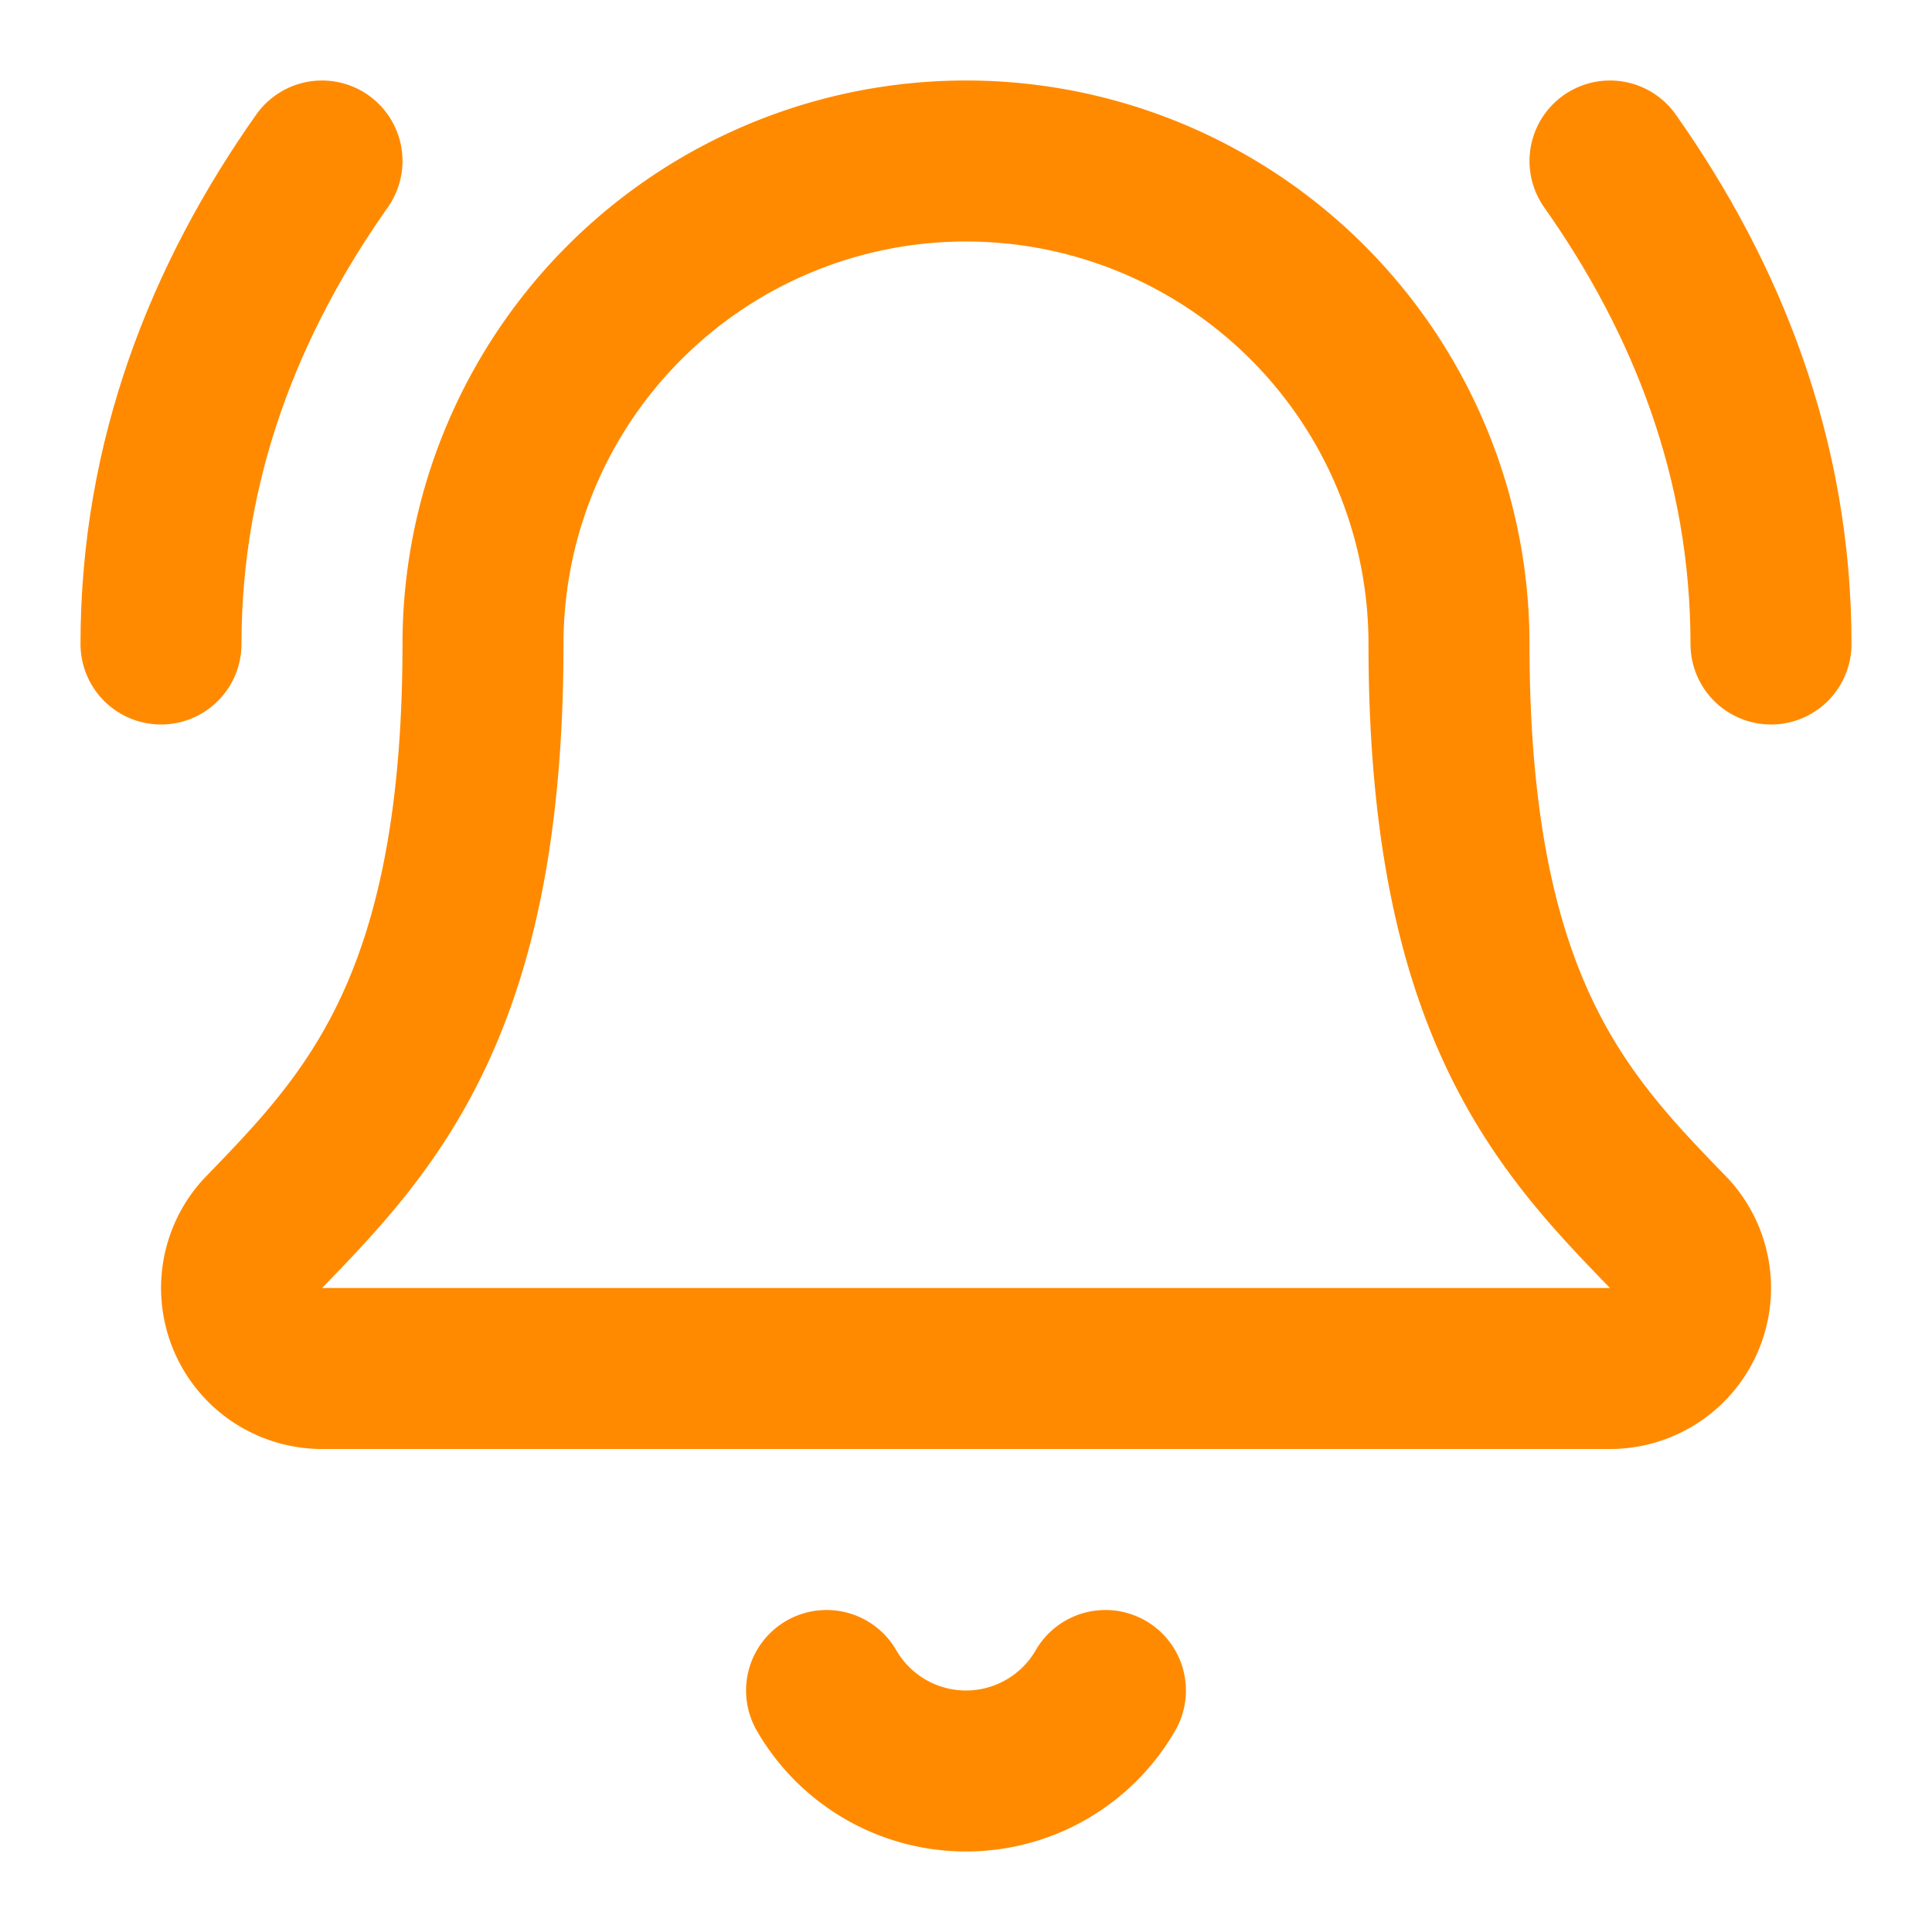 <svg xmlns="http://www.w3.org/2000/svg" width="24px" height="24px" viewBox="0 0 24 24" fill="none" stroke="#FF8A00" stroke-width="2" stroke-linecap="round" stroke-linejoin="round" class="lucide lucide-bell-ring-icon lucide-bell-ring" data-originalstrokecolor="#9b1fe8" transform="rotate(0) scale(1, 1)"><path d="M10.268 21a2 2 0 0 0 3.464 0"/><path d="M22 8c0-2.3-.8-4.3-2-6"/><path d="M3.262 15.326A1 1 0 0 0 4 17h16a1 1 0 0 0 .74-1.673C19.41 13.956 18 12.499 18 8A6 6 0 0 0 6 8c0 4.499-1.411 5.956-2.738 7.326"/><path d="M4 2C2.8 3.7 2 5.7 2 8"/></svg>